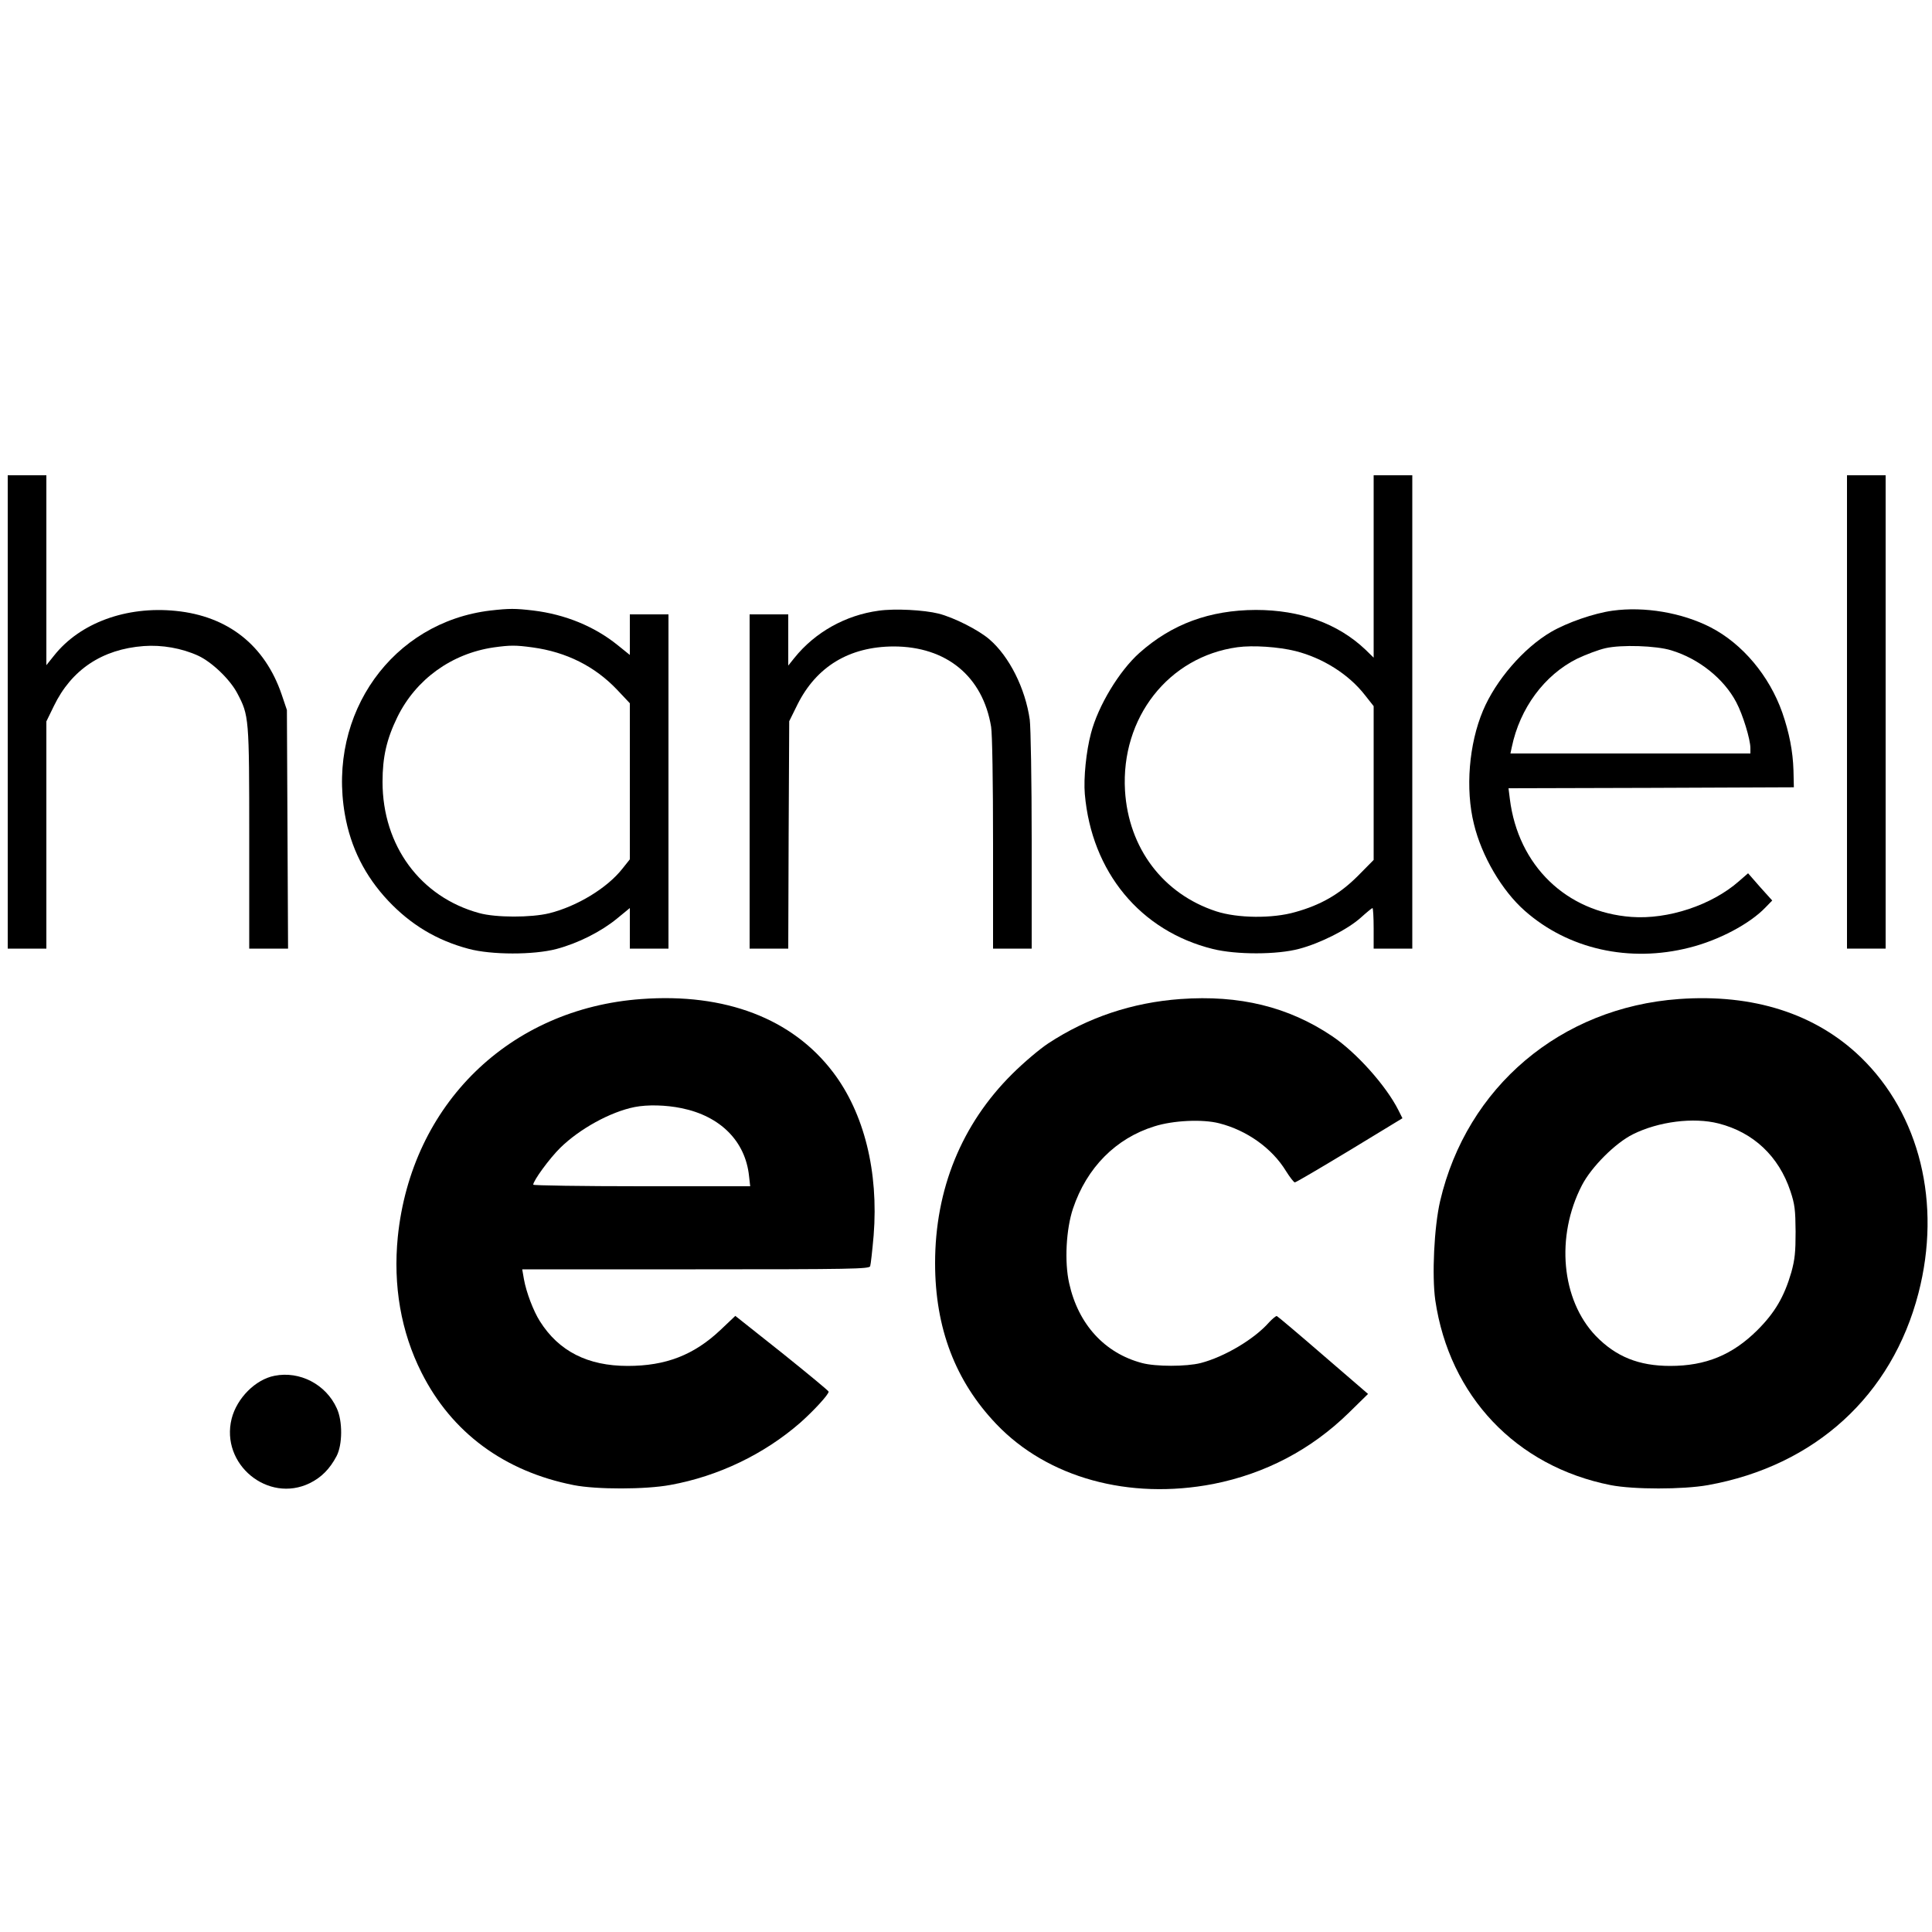 <?xml version="1.0" standalone="no"?>
<!DOCTYPE svg PUBLIC "-//W3C//DTD SVG 20010904//EN"
 "http://www.w3.org/TR/2001/REC-SVG-20010904/DTD/svg10.dtd">
<svg version="1.0" xmlns="http://www.w3.org/2000/svg"
 width="1000pt" height="1000pt" viewBox="0 0 1000 1000"
 preserveAspectRatio="xMidYMid meet">
<g transform="translate(0,1000) scale(0.1,-0.1)"
fill="#000000" stroke="none">
<path d="M40 6315 l0 -1225 100 0 100 0 0 588 0 588 39 80 c91 188 250 294
465 310 94 7 197 -11 282 -50 71 -33 164 -122 202 -194 61 -116 62 -123 62
-751 l0 -571 100 0 101 0 -3 618 -3 617 -27 80 c-87 255 -278 406 -548 433
-256 26 -496 -62 -630 -231 l-40 -50 0 492 0 491 -100 0 -100 0 0 -1225z"/>
<path d="M7110 7068 l0 -472 -42 41 c-143 136 -338 206 -568 206 -239 -1 -435
-73 -603 -223 -104 -93 -213 -273 -250 -415 -25 -93 -39 -233 -32 -315 35
-403 287 -709 663 -802 121 -30 332 -30 447 1 109 29 248 99 317 160 31 28 59
51 62 51 3 0 6 -47 6 -105 l0 -105 100 0 100 0 0 1225 0 1225 -100 0 -100 0 0
-472z m-404 -438 c142 -36 276 -121 359 -228 l45 -57 0 -398 0 -398 -82 -83
c-94 -94 -191 -150 -324 -187 -118 -34 -298 -32 -409 4 -275 90 -454 327 -472
625 -22 377 225 693 582 742 80 11 213 2 301 -20z"/>
<path d="M9560 6315 l0 -1225 100 0 100 0 0 1225 0 1225 -100 0 -100 0 0
-1225z"/>
<path d="M2539 6840 c-507 -60 -845 -532 -754 -1055 30 -172 104 -319 224
-447 117 -124 251 -205 416 -249 118 -32 337 -32 455 -1 113 30 231 90 313
157 l67 55 0 -105 0 -105 100 0 100 0 0 865 0 865 -100 0 -100 0 0 -105 0
-105 -62 50 c-121 98 -273 160 -438 180 -93 11 -124 11 -221 0z m218 -191
c175 -24 322 -98 437 -219 l66 -70 0 -404 0 -404 -39 -49 c-79 -100 -234 -194
-378 -230 -94 -23 -277 -23 -363 1 -304 83 -500 349 -500 679 0 129 21 221 77
336 96 195 280 328 498 360 86 12 114 12 202 0z"/>
<path d="M4548 6839 c-171 -23 -329 -111 -436 -244 l-32 -40 0 133 0 132 -100
0 -100 0 0 -865 0 -865 100 0 100 0 2 588 3 589 43 87 c98 196 268 299 497
300 274 0 462 -155 505 -416 6 -37 10 -285 10 -605 l0 -543 100 0 100 0 0 558
c0 315 -5 587 -10 627 -23 162 -106 327 -208 415 -56 49 -185 114 -264 134
-76 19 -227 27 -310 15z"/>
<path d="M8346 6839 c-95 -13 -234 -61 -318 -110 -142 -83 -286 -250 -352
-407 -73 -173 -92 -406 -47 -587 40 -166 145 -345 263 -449 225 -199 542 -270
852 -191 152 38 313 123 395 209 l34 35 -63 70 -62 71 -47 -41 c-141 -124
-367 -199 -557 -185 -337 25 -586 266 -629 610 l-7 56 738 2 739 3 -2 87 c-3
100 -22 196 -58 300 -67 190 -206 356 -371 441 -148 76 -343 109 -508 86z
m304 -205 c143 -43 273 -147 337 -269 34 -64 73 -192 73 -237 l0 -28 -621 0
-621 0 7 33 c42 202 169 373 337 457 46 22 112 47 148 55 82 19 263 13 340
-11z"/>
<path d="M3320 4829 c-683 -49 -1191 -545 -1261 -1231 -25 -251 16 -491 123
-703 156 -310 428 -511 788 -582 117 -23 371 -23 500 1 248 45 485 159 672
322 71 63 148 147 147 161 0 4 -109 94 -241 200 l-242 192 -77 -73 c-138 -130
-283 -186 -480 -186 -207 0 -357 76 -455 232 -33 52 -70 149 -82 216 l-9 52
897 0 c811 0 898 2 904 16 3 9 11 80 18 160 26 329 -49 632 -210 844 -211 278
-558 411 -992 379z m208 -565 c201 -41 330 -171 349 -351 l6 -53 -562 0 c-308
0 -561 4 -561 8 0 21 85 137 140 191 100 98 259 186 385 211 66 13 161 11 243
-6z"/>
<path d="M6110 4829 c-249 -18 -480 -95 -685 -230 -44 -29 -128 -100 -186
-158 -262 -260 -399 -597 -399 -979 0 -336 105 -611 317 -833 265 -278 687
-394 1123 -310 268 53 506 177 702 369 l99 97 -232 200 c-127 110 -235 201
-240 203 -4 2 -22 -13 -40 -32 -76 -87 -231 -179 -354 -211 -75 -19 -233 -19
-304 0 -193 51 -330 200 -377 413 -25 110 -16 280 20 387 71 211 221 363 421
425 97 31 249 38 335 16 143 -36 274 -129 346 -247 20 -32 41 -59 46 -59 6 0
133 75 284 166 l273 166 -21 42 c-64 127 -218 299 -343 383 -226 152 -480 214
-785 192z"/>
<path d="M8690 4829 c-612 -44 -1098 -455 -1236 -1046 -31 -134 -43 -385 -25
-513 73 -496 418 -860 908 -957 119 -23 373 -23 503 0 555 100 953 464 1090
994 120 464 7 925 -299 1221 -233 225 -556 329 -941 301z m205 -644 c181 -46
312 -170 372 -350 23 -69 26 -97 27 -210 0 -107 -4 -144 -22 -210 -37 -127
-85 -209 -176 -300 -129 -128 -267 -185 -451 -185 -163 0 -281 48 -385 155
-179 187 -209 515 -72 780 49 95 173 219 264 264 132 66 314 89 443 56z"/>
<path d="M1421 2879 c-99 -19 -195 -116 -222 -222 -59 -236 188 -439 404 -334
61 30 104 74 139 140 31 59 32 182 1 248 -56 124 -192 194 -322 168z"/>
</g>
</svg>
